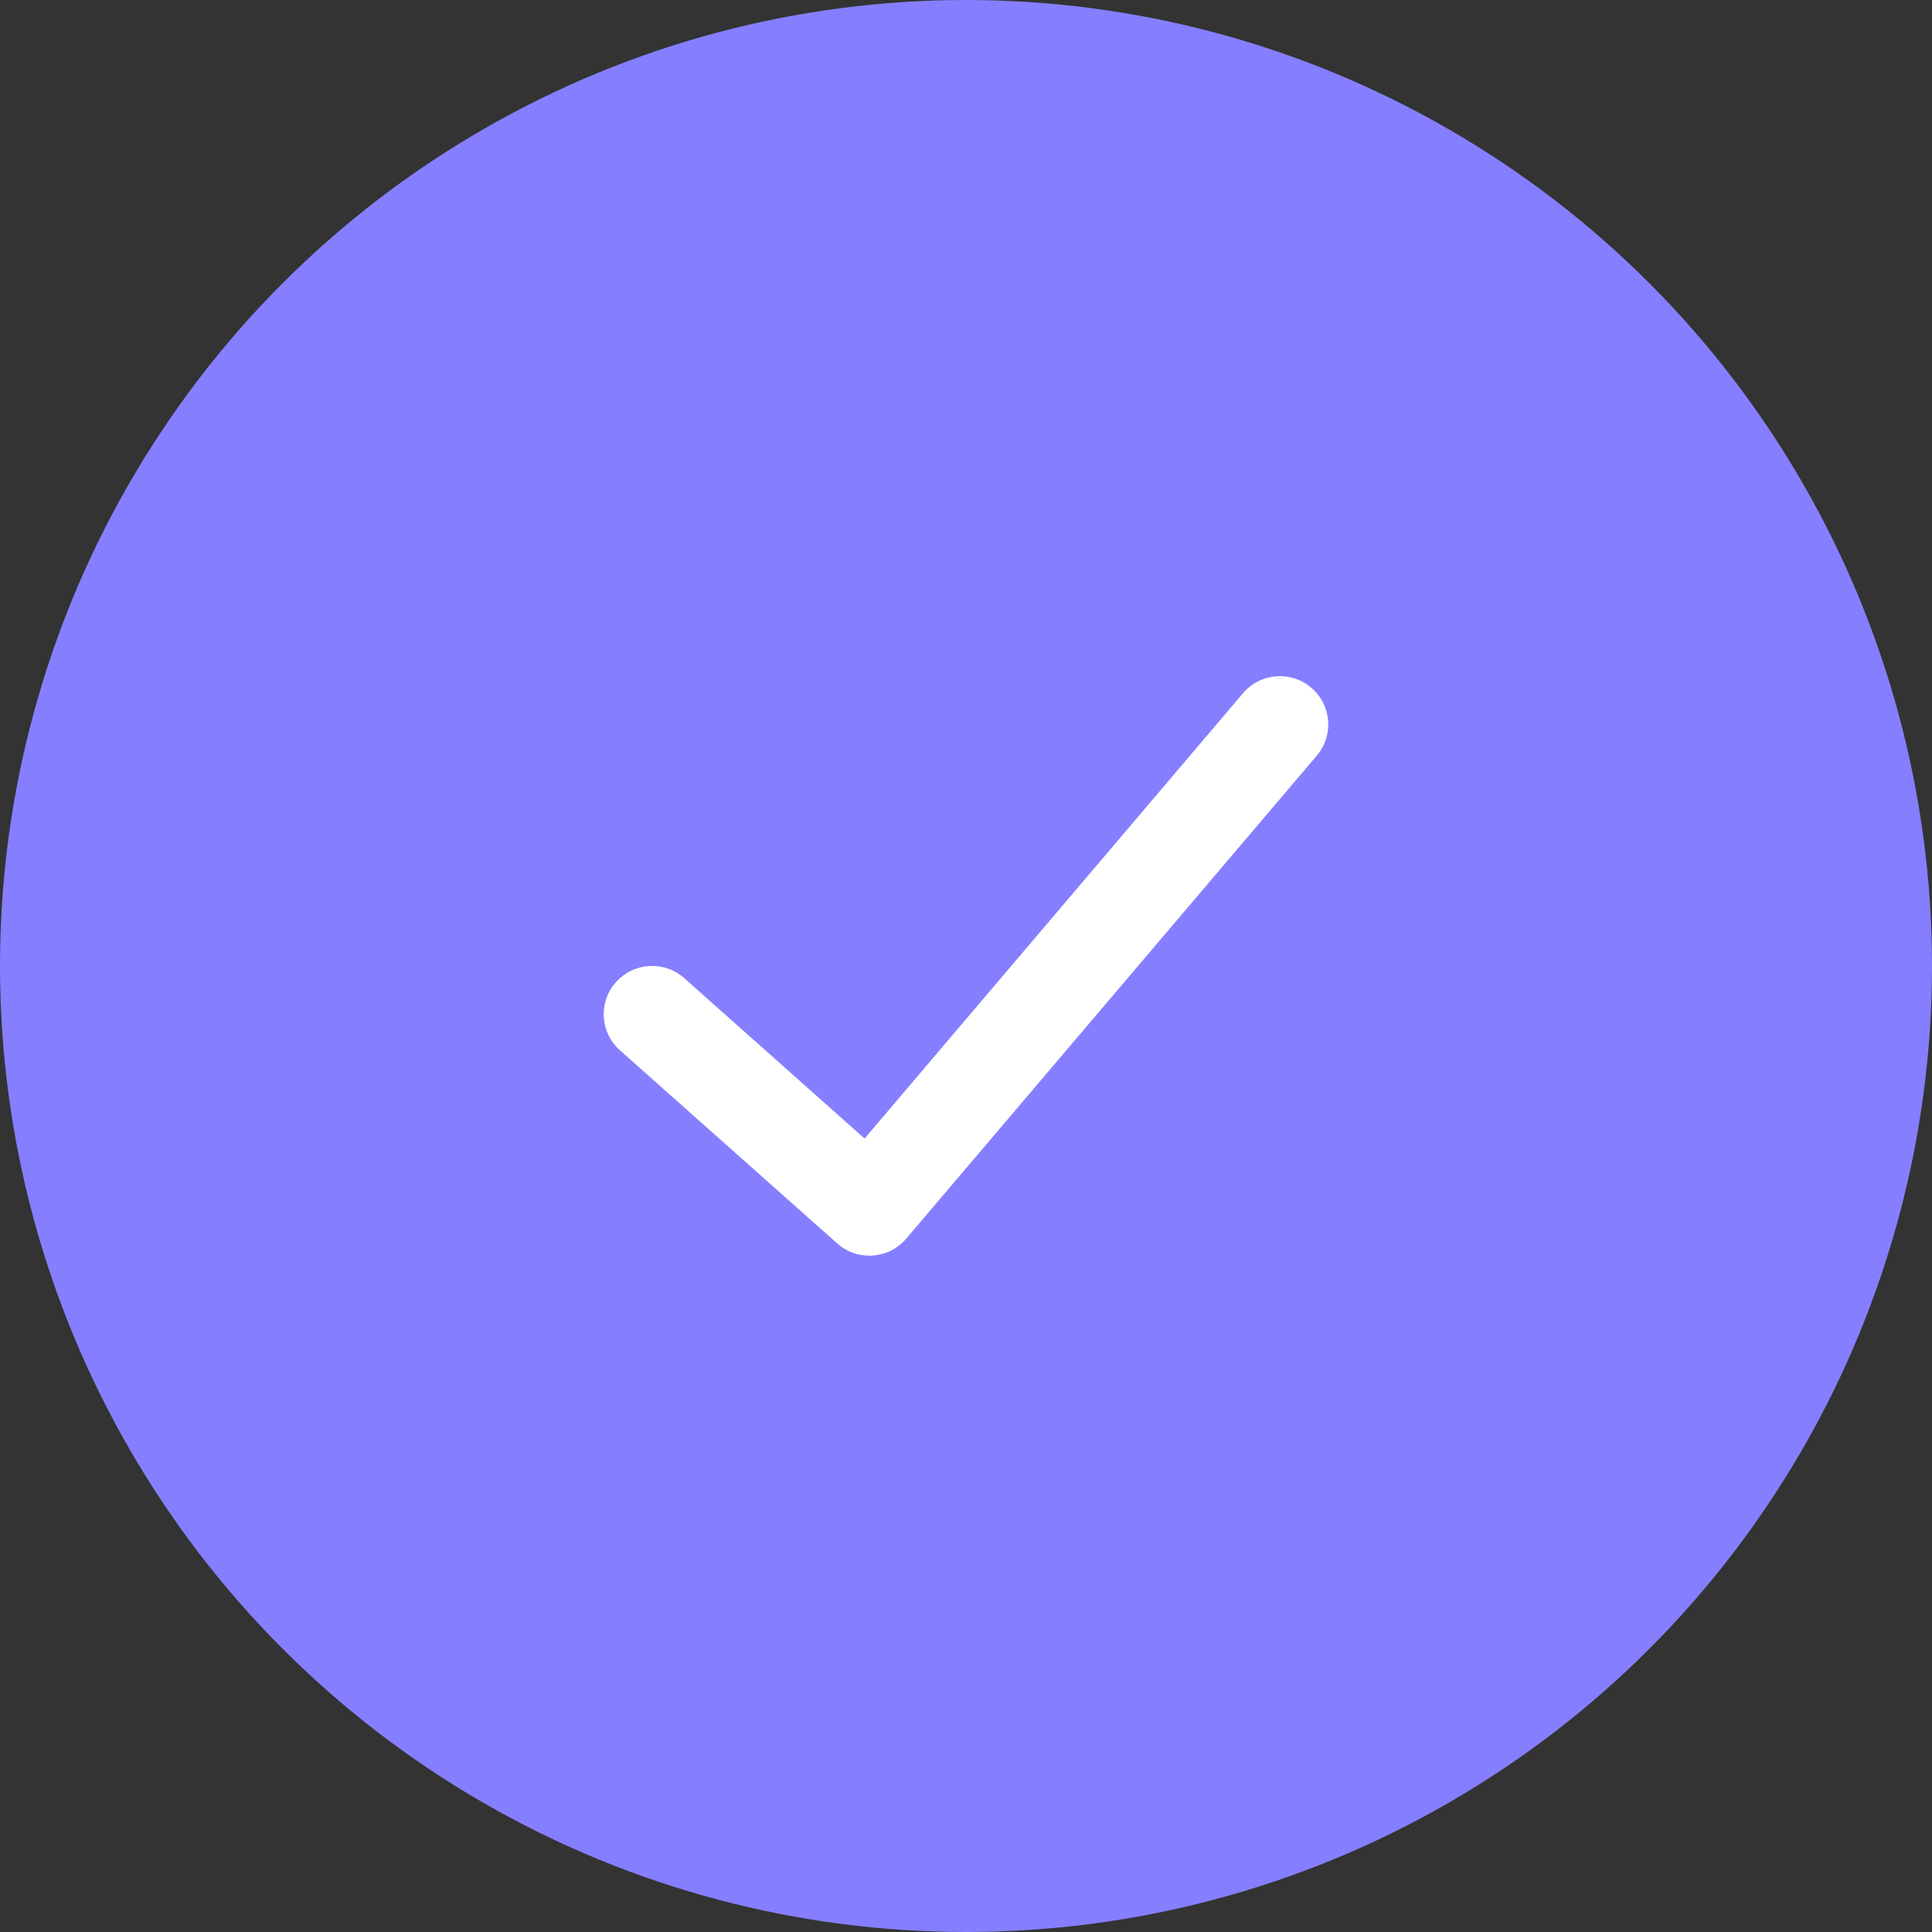 <svg width="16" height="16" viewBox="0 0 16 16" fill="none" xmlns="http://www.w3.org/2000/svg">
<rect x="0" y="0" width="16" height="16" fill="#333333" stroke="none"/>
<circle cx="8" cy="8" r="8" fill="#857FFF"/>
<path d="M10.295 5.74C10.438 5.572 10.691 5.552 10.859 5.695C11.027 5.838 11.048 6.09 10.905 6.258L7.505 10.258C7.359 10.429 7.102 10.447 6.934 10.298L5.134 8.698C4.969 8.552 4.954 8.299 5.101 8.134C5.248 7.969 5.501 7.954 5.666 8.1L7.16 9.429L10.295 5.74Z" fill="white"/>
</svg>
